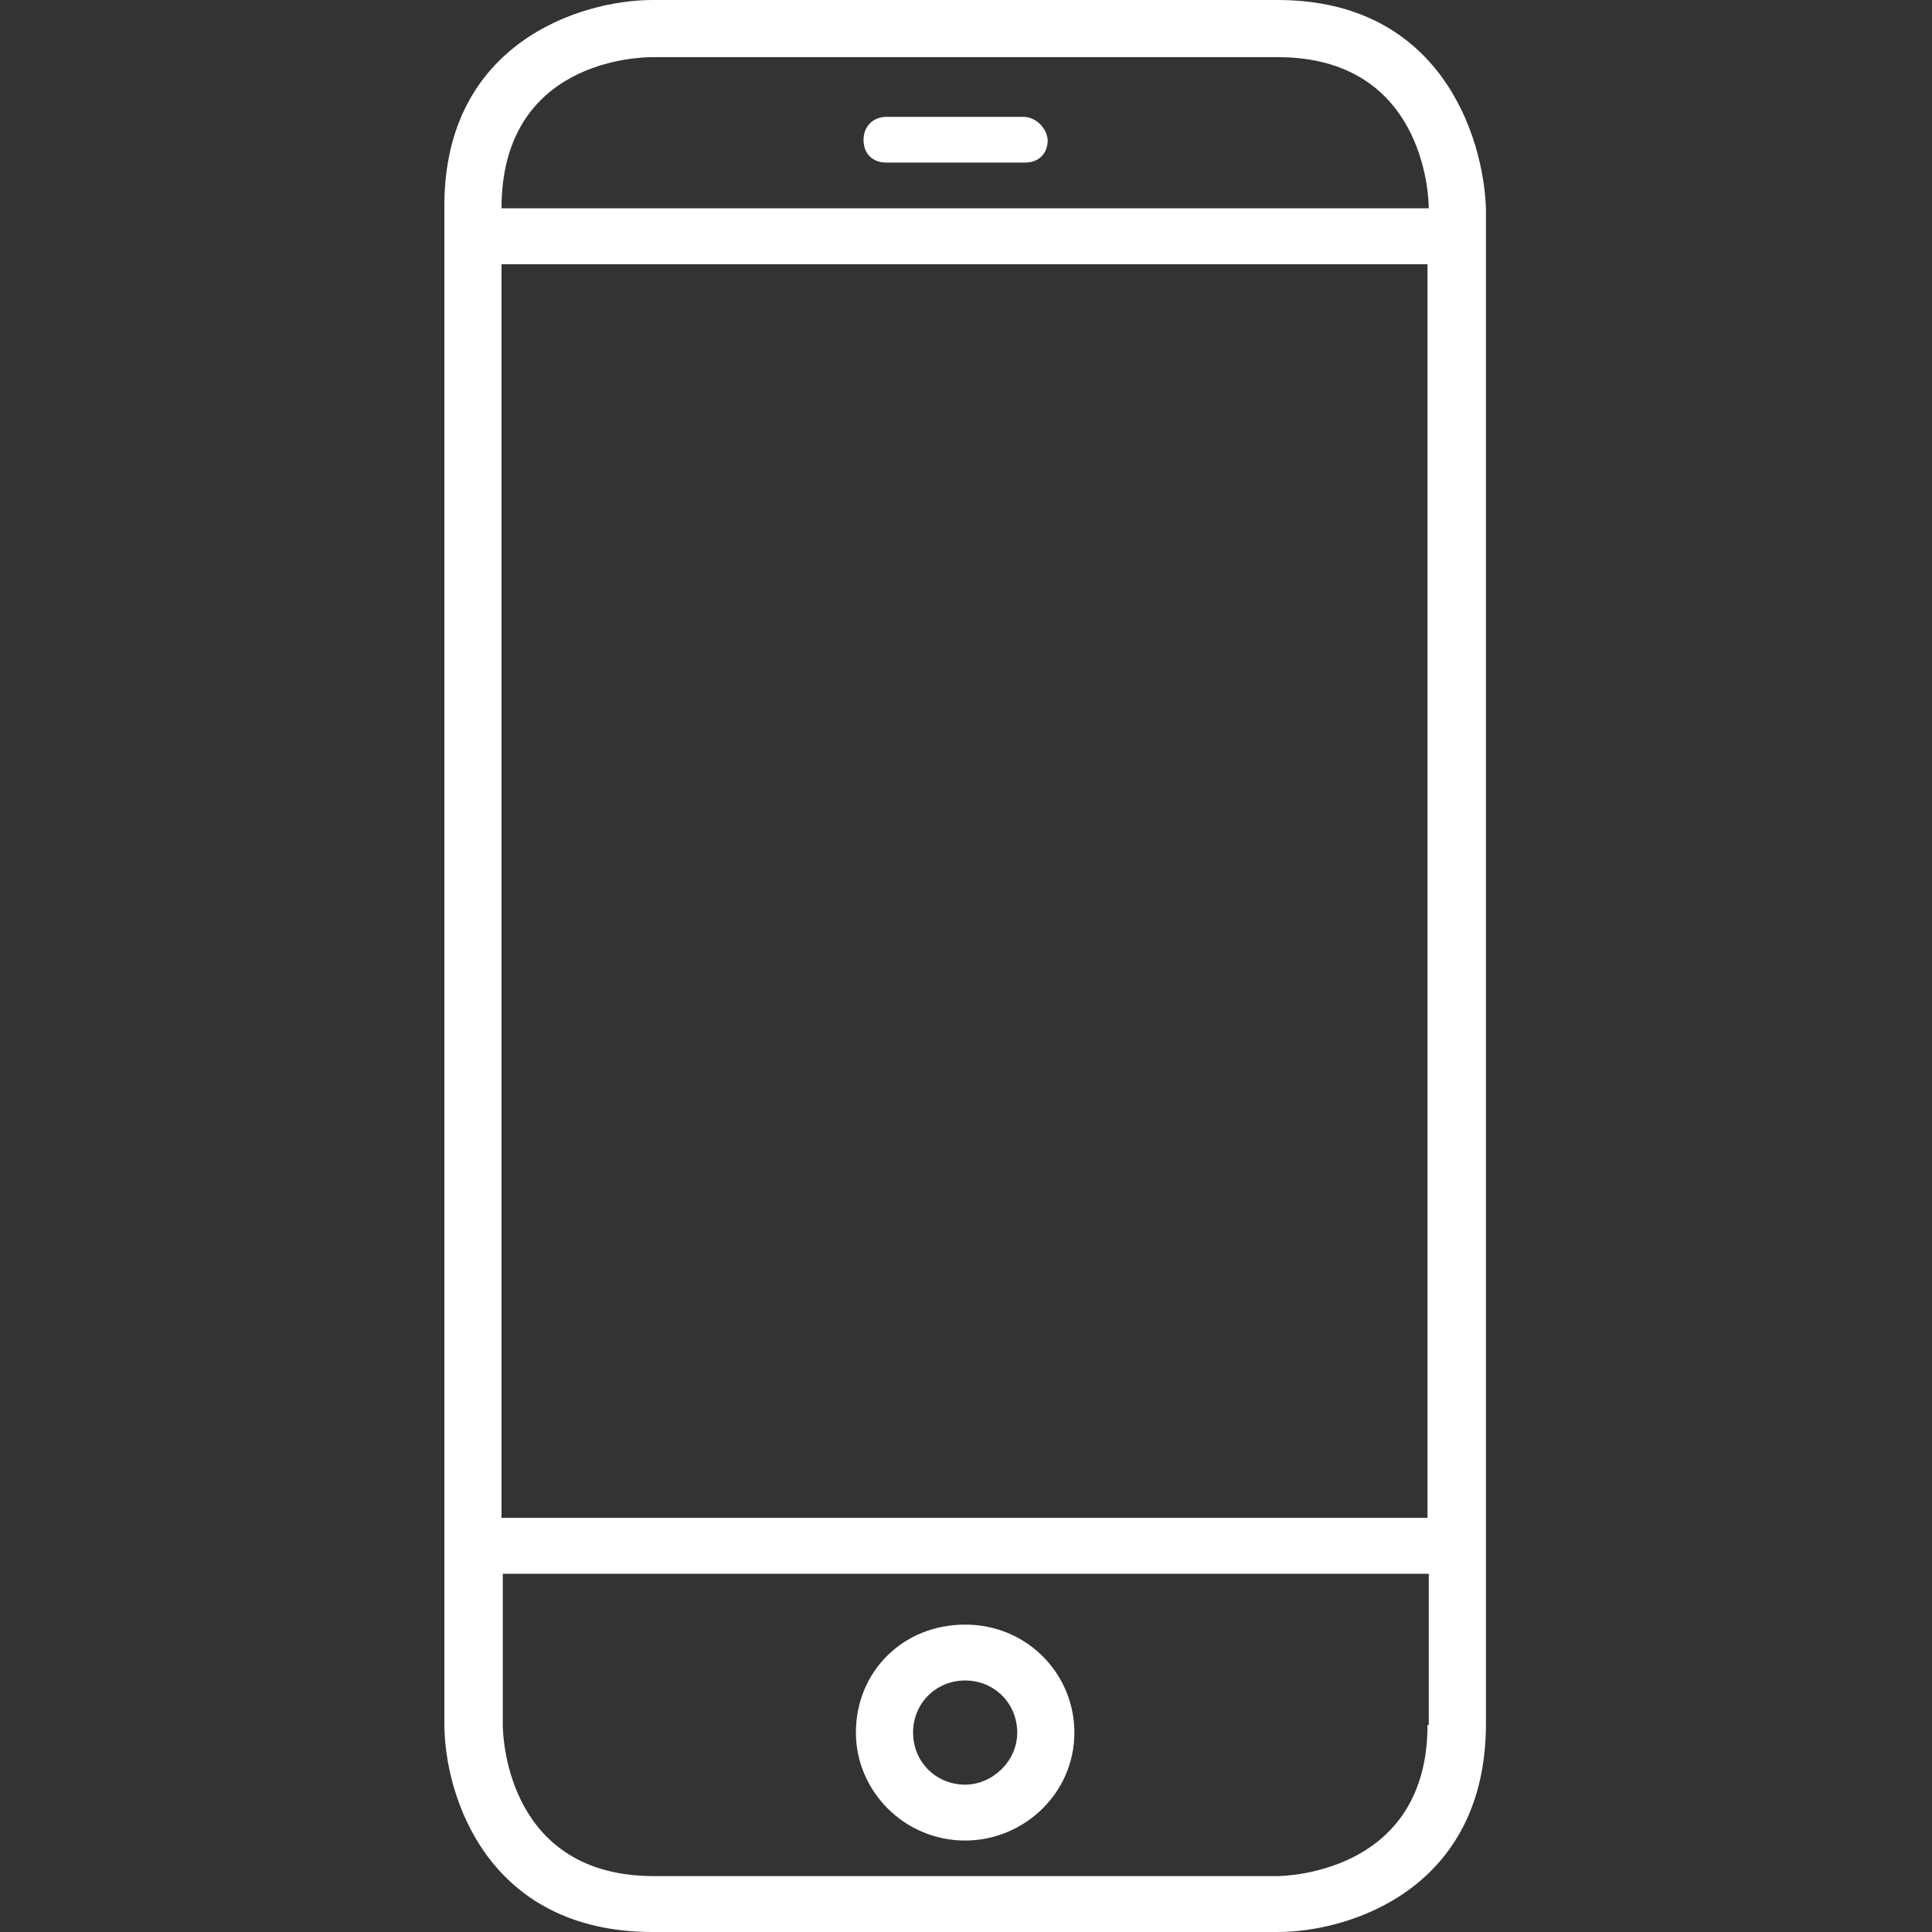 <?xml version="1.0" encoding="UTF-8"?> <svg xmlns="http://www.w3.org/2000/svg" width="200" height="200" viewBox="0 0 200 200" fill="none"><rect x="0" y="0" width="200" height="200" fill="#333333" stroke="none"/> <path d="M132.259 0H67.565C60.07 0 46 4.471 46 21.302V178.435C46 185.93 50.471 200 67.565 200H132.259C139.754 200 153.824 195.529 153.824 178.435V21.565C153.561 14.07 149.09 0 132.259 0ZM51.917 27.35H147.775V157.133H51.917V27.35ZM147.775 178.567C147.775 193.557 133.705 194.214 132.128 194.214H67.696C52.706 194.214 52.049 180.145 52.049 178.567V162.919H147.907V178.567H147.775ZM51.917 21.565C51.917 6.312 65.987 5.917 67.565 5.917H132.259C147.249 5.917 147.907 19.987 147.907 21.565H51.917Z" fill="white"></path> <path d="M99.912 190.532C105.961 190.532 111.22 185.667 111.22 179.356C111.22 173.307 106.355 168.179 99.912 168.179C93.469 168.179 88.603 173.044 88.603 179.356C88.603 185.404 93.6 190.532 99.912 190.532ZM99.912 173.964C102.936 173.964 105.303 176.331 105.303 179.356C105.303 182.38 102.673 184.747 99.912 184.747C96.888 184.747 94.521 182.38 94.521 179.356C94.521 176.331 96.888 173.964 99.912 173.964Z" fill="white"></path> <path d="M105.961 12.098H91.759C90.313 12.098 89.393 13.15 89.393 14.464C89.393 15.911 90.313 16.831 91.759 16.831H106.092C107.539 16.831 108.459 15.911 108.459 14.464C108.327 13.15 107.144 12.098 105.961 12.098Z" fill="white"></path> </svg> 